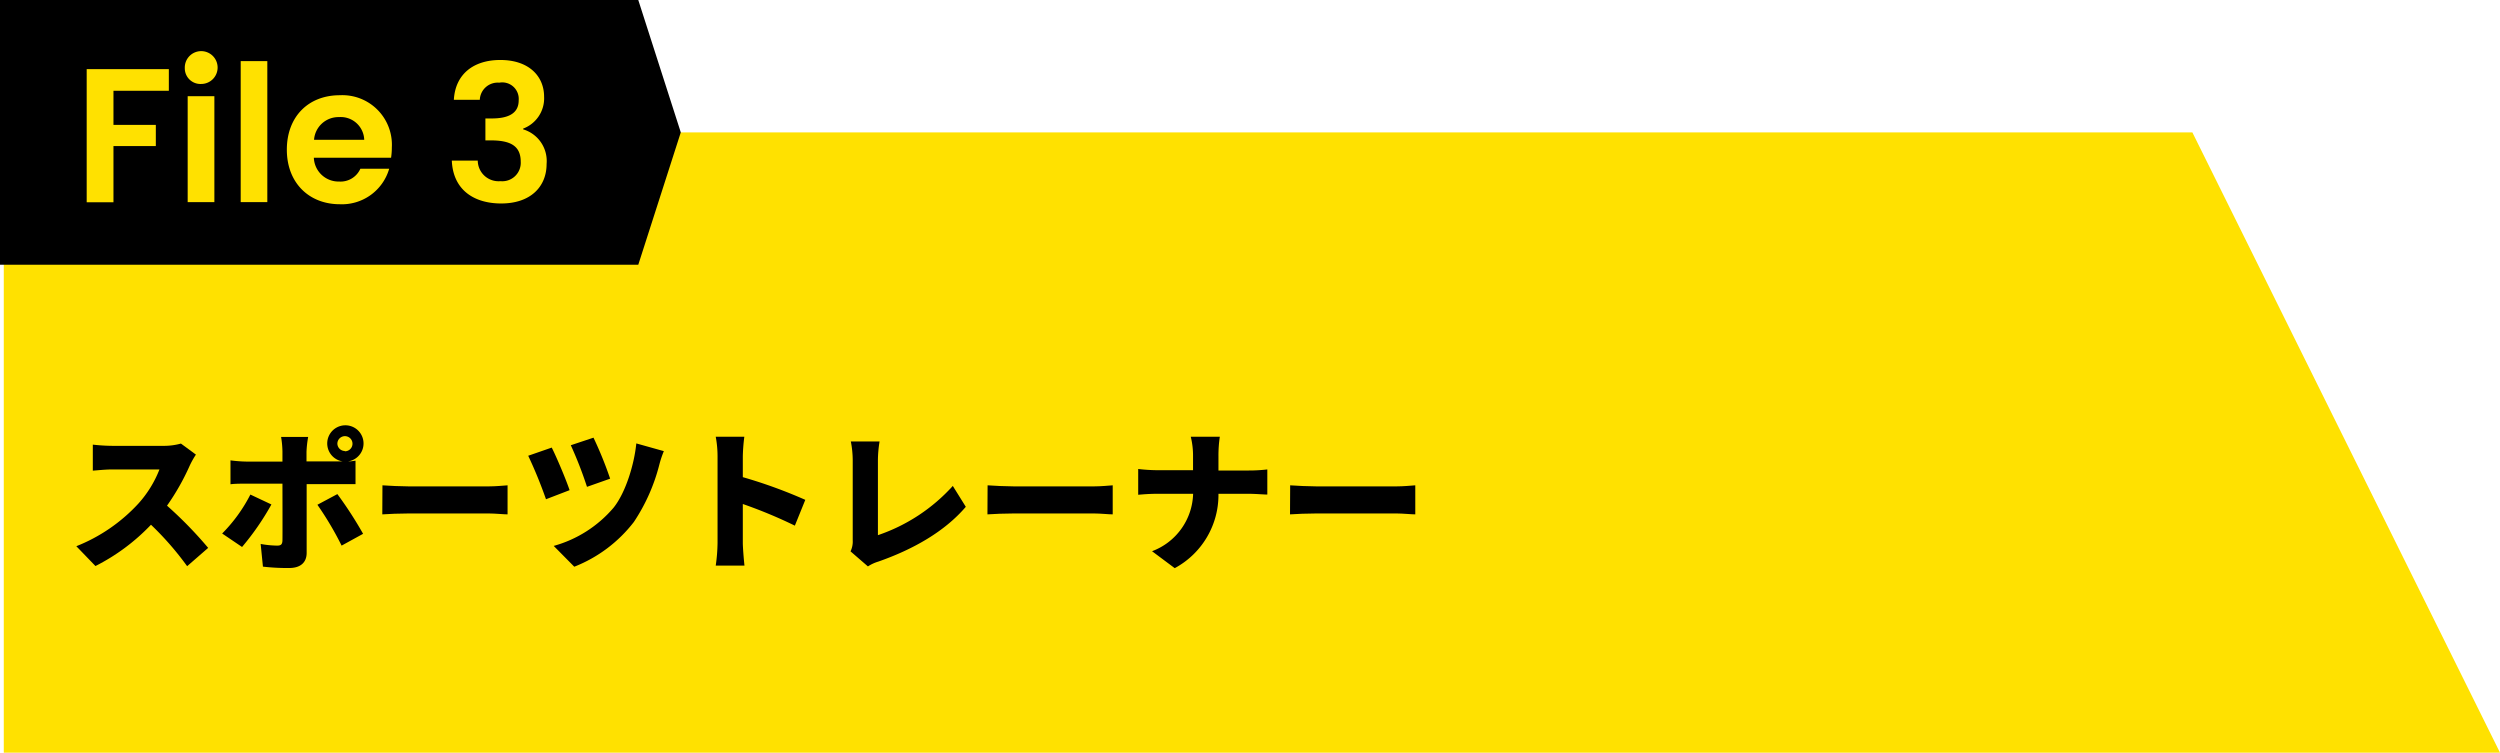 <svg xmlns="http://www.w3.org/2000/svg" width="330.5" height="99.5" viewBox="0 0 330.5 99.5">
  <defs>
    <style>
      .a {
        fill: #ffe100;
      }
    </style>
  </defs>
  <g>
    <polygon class="a" points="330.5 99.5 0.5 99.5 0.5 17.5 289.83 17.5 330.5 99.5"/>
    <g>
      <polygon points="84.38 35 0 35 0 0 84.38 0 90 17.5 84.38 35"/>
      <g>
        <path class="a" d="M11.46,9.14H22.32V12H15v4.51H20.6v2.8H15v7.43H11.46Z"/>
        <path class="a" d="M24.43,9A2.17,2.17,0,1,1,26.6,11.1,2.07,2.07,0,0,1,24.43,9Zm.38,3.72h3.53v14H24.81Z"/>
        <path class="a" d="M31.82,8.08h3.52V26.72H31.82Z"/>
        <path class="a" d="M44.92,27c-4.06,0-7-2.82-7-7.21s2.87-7.2,7-7.2a6.55,6.55,0,0,1,6.88,6.9,8.8,8.8,0,0,1-.1,1.36H41.49A3.27,3.27,0,0,0,44.84,24a2.87,2.87,0,0,0,2.8-1.69h3.81A6.5,6.5,0,0,1,44.92,27Zm-3.4-8.52h6.63a3.11,3.11,0,0,0-3.33-3A3.24,3.24,0,0,0,41.52,18.43Z"/>
        <path class="a" d="M66.14,7.93c3.78,0,5.79,2.14,5.79,4.86A4.27,4.27,0,0,1,69.16,17v.1a4.37,4.37,0,0,1,3.1,4.58c0,3-2.12,5.22-6,5.22-3.63,0-6.37-1.82-6.53-5.67h3.43a2.75,2.75,0,0,0,3,2.72,2.44,2.44,0,0,0,2.68-2.57c0-2.06-1.31-2.82-3.93-2.82h-.74v-2.9H65c2.06,0,3.57-.58,3.57-2.39A2.18,2.18,0,0,0,66,10.93a2.37,2.37,0,0,0-2.57,2.26H60C60.19,9.79,62.61,7.93,66.14,7.93Z"/>
      </g>
    </g>
    <g>
      <path d="M25.9,60.1a11.21,11.21,0,0,0-.82,1.46,31.05,31.05,0,0,1-3,5.29,53.28,53.28,0,0,1,5.44,5.58l-2.78,2.42a39.71,39.71,0,0,0-4.78-5.48,26.8,26.8,0,0,1-7.34,5.46l-2.53-2.62a22.34,22.34,0,0,0,8.19-5.62,14.7,14.7,0,0,0,2.8-4.53H14.84c-.9,0-2,.12-2.57.16V58.78a24.07,24.07,0,0,0,2.57.16h6.68a8.46,8.46,0,0,0,2.4-.3Z"/>
      <path d="M35.88,66.69A34.83,34.83,0,0,1,32,72.31l-2.63-1.78a20.52,20.52,0,0,0,3.73-5.15ZM40.54,64v9.09c0,1.22-.76,2-2.3,2a28.14,28.14,0,0,1-3.48-.18l-.3-3a12.82,12.82,0,0,0,2.18.22c.5,0,.68-.16.7-.68s0-6.44,0-7.51h-4.8c-.6,0-1.49,0-2.07.08V60.86a18,18,0,0,0,2.07.16h4.8V59.68a12.81,12.81,0,0,0-.18-1.92h3.58a14.17,14.17,0,0,0-.22,1.94V61h4.8A2.4,2.4,0,1,1,46,61c.38,0,.72-.06,1-.1V64C46.32,64,45.44,64,44.86,64Zm4.06,1.32A50.71,50.71,0,0,1,48,70.57l-2.84,1.56a41.89,41.89,0,0,0-3.2-5.4Zm1-5.66a1,1,0,1,0-1-1A1,1,0,0,0,45.56,59.62Z"/>
      <path d="M50.56,64.16c.79.06,2.48.14,3.46.14H64.64c.9,0,1.88-.1,2.46-.14V68c-.52,0-1.64-.12-2.46-.12H54c-1.14,0-2.64.06-3.46.12Z"/>
      <path d="M75.3,64.8,72.18,66a60.1,60.1,0,0,0-2.35-5.75l3.11-1.08C73.6,60.48,74.84,63.42,75.3,64.8Zm12.46-5.16a13.54,13.54,0,0,0-.6,1.8A24.53,24.53,0,0,1,83.8,69a18.43,18.43,0,0,1-7.88,5.92L73.2,72.17a16,16,0,0,0,7.92-5.06c1.64-2.06,2.74-5.83,3-8.49Zm-7.1,3.64L77.6,64.36a51.94,51.94,0,0,0-2.14-5.5l3-1A50.14,50.14,0,0,1,80.66,63.28Z"/>
      <path d="M105.08,69.49a62.37,62.37,0,0,0-6.88-2.86v5.14c0,.54.12,2.12.22,3h-3.8a22.45,22.45,0,0,0,.24-3V60.34a14,14,0,0,0-.24-2.6H98.4a23.78,23.78,0,0,0-.2,2.6v2.74a64.46,64.46,0,0,1,8.26,3Z"/>
      <path d="M112.44,72.89a3,3,0,0,0,.29-1.48V60.88a13.26,13.26,0,0,0-.25-2.52h3.8a15.71,15.71,0,0,0-.22,2.52v9.87a23.51,23.51,0,0,0,9.9-6.51L127.68,67c-2.82,3.3-7,5.64-11.56,7.24a5.2,5.2,0,0,0-1.38.64Z"/>
      <path d="M130.56,64.16c.79.06,2.48.14,3.46.14h10.62c.9,0,1.88-.1,2.46-.14V68c-.52,0-1.64-.12-2.46-.12H134c-1.14,0-2.64.06-3.46.12Z"/>
      <path d="M165.1,62.2a20.73,20.73,0,0,0,2.44-.14v3.32c-.48,0-1.56-.1-2.46-.1h-4a11,11,0,0,1-5.78,9.83l-3-2.24a8.35,8.35,0,0,0,5.43-7.59H153c-.94,0-1.79.06-2.53.13V62a22.72,22.72,0,0,0,2.44.16h4.81V60.28a10.35,10.35,0,0,0-.3-2.54h3.84a16.73,16.73,0,0,0-.18,2.56v1.9Z"/>
      <path d="M170.56,64.16c.79.06,2.48.14,3.46.14h10.62c.9,0,1.88-.1,2.46-.14V68c-.52,0-1.64-.12-2.46-.12H174c-1.14,0-2.64.06-3.46.12Z"/>
    </g>
  </g>
</svg>
